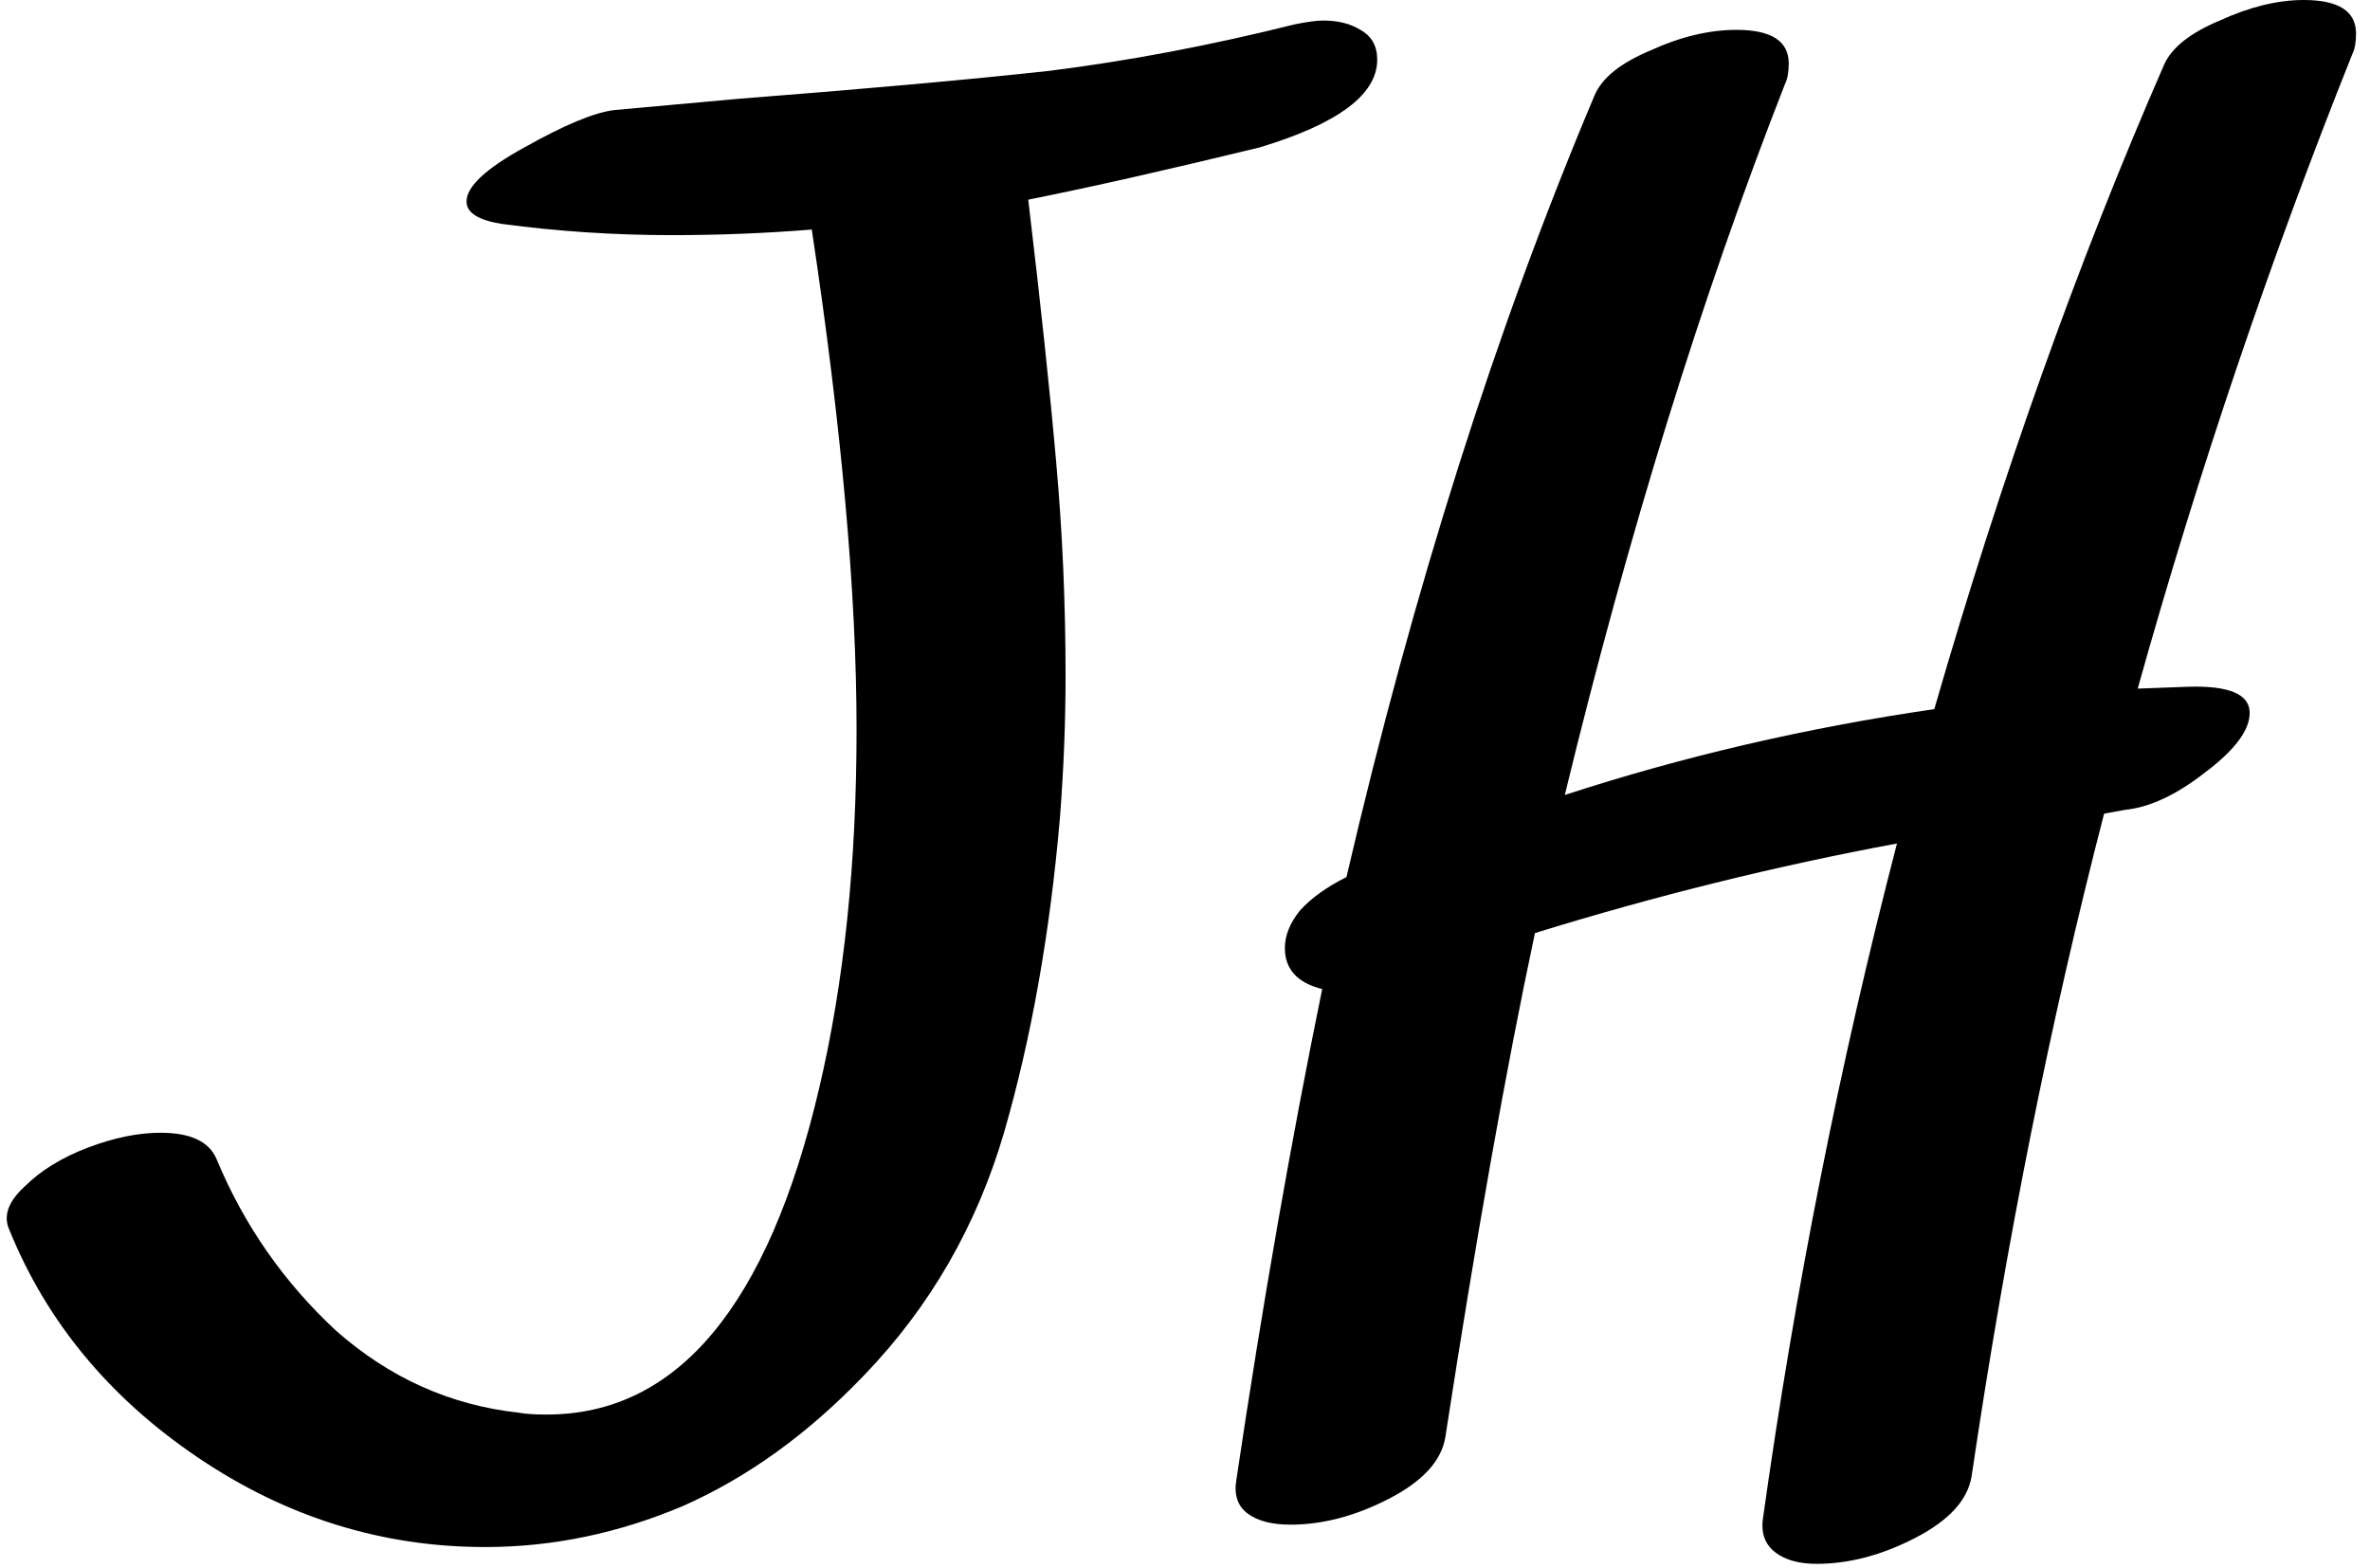 <svg width="127" height="84" viewBox="0 0 127 84" fill="none" xmlns="http://www.w3.org/2000/svg">
<path d="M69.4 1.3C70.067 1.167 70.567 1.1 70.9 1.1C71.7 1.1 72.367 1.267 72.9 1.6C73.5 1.933 73.8 2.467 73.8 3.2C73.8 5.067 71.7 6.633 67.5 7.9C62.567 9.1 58.433 10.033 55.1 10.7C55.767 16.3 56.267 21 56.6 24.8C56.933 28.533 57.1 32.333 57.1 36.2C57.1 38.667 57 41.2 56.8 43.8C56.267 50 55.267 55.633 53.8 60.7C52.333 65.7 49.833 70.033 46.3 73.7C43.3 76.833 40.067 79.167 36.6 80.7C33.133 82.167 29.6 82.9 26 82.9C20.467 82.9 15.333 81.3 10.6 78.1C5.867 74.9 2.5 70.833 0.5 65.9C0.167 65.167 0.433 64.4 1.3 63.6C2.167 62.733 3.3 62.033 4.7 61.5C6.1 60.967 7.4 60.7 8.6 60.7C10.2 60.7 11.2 61.167 11.6 62.1C13.067 65.633 15.2 68.7 18 71.3C20.867 73.833 24.133 75.3 27.8 75.7C28.133 75.767 28.633 75.8 29.3 75.8C36.3 75.8 41.167 69.967 43.9 58.3C45.233 52.633 45.9 46.233 45.9 39.1C45.9 31.833 45.1 22.9 43.5 12.3C41.033 12.5 38.533 12.6 36 12.6C32.933 12.6 29.9 12.4 26.9 12C25.633 11.8 25 11.4 25 10.8C25 10 26.033 9.033 28.1 7.9C30.233 6.7 31.833 6.033 32.9 5.9L39.5 5.3C46.367 4.767 51.933 4.267 56.2 3.8C60.467 3.267 64.867 2.433 69.4 1.3ZM115.952 3.5C116.352 2.567 117.352 1.767 118.952 1.1C120.552 0.367 122.052 2.86102e-06 123.452 2.86102e-06C125.318 2.86102e-06 126.252 0.6 126.252 1.8C126.252 2.267 126.185 2.633 126.052 2.9C121.652 13.9 117.818 25.233 114.552 36.9L117.252 36.8C119.452 36.733 120.552 37.2 120.552 38.2C120.552 39.133 119.752 40.2 118.152 41.4C116.618 42.6 115.185 43.267 113.852 43.4L112.752 43.6C109.885 54.667 107.518 66.5 105.652 79.1C105.452 80.367 104.452 81.467 102.652 82.4C100.852 83.333 99.085 83.8 97.352 83.8C96.418 83.8 95.685 83.6 95.152 83.2C94.618 82.8 94.385 82.233 94.452 81.5C96.185 69.1 98.585 57 101.652 45.2C95.185 46.4 88.718 48 82.252 50C80.718 57.2 79.118 66.2 77.452 77C77.252 78.267 76.252 79.367 74.452 80.3C72.652 81.233 70.885 81.7 69.152 81.7C68.152 81.7 67.385 81.5 66.852 81.1C66.318 80.7 66.118 80.1 66.252 79.3C67.652 69.9 69.185 61.133 70.852 53C69.518 52.667 68.852 51.933 68.852 50.8C68.852 50.133 69.118 49.467 69.652 48.8C70.252 48.133 71.085 47.533 72.152 47C75.752 31.533 80.185 17.567 85.452 5.1C85.852 4.167 86.852 3.367 88.452 2.7C90.052 1.967 91.585 1.6 93.052 1.6C94.918 1.6 95.852 2.2 95.852 3.4C95.852 3.867 95.785 4.233 95.652 4.5C91.185 15.9 87.252 28.6 83.852 42.6C90.185 40.533 96.785 39 103.652 38C107.252 25.533 111.352 14.033 115.952 3.5Z" fill="black"/>
</svg>
